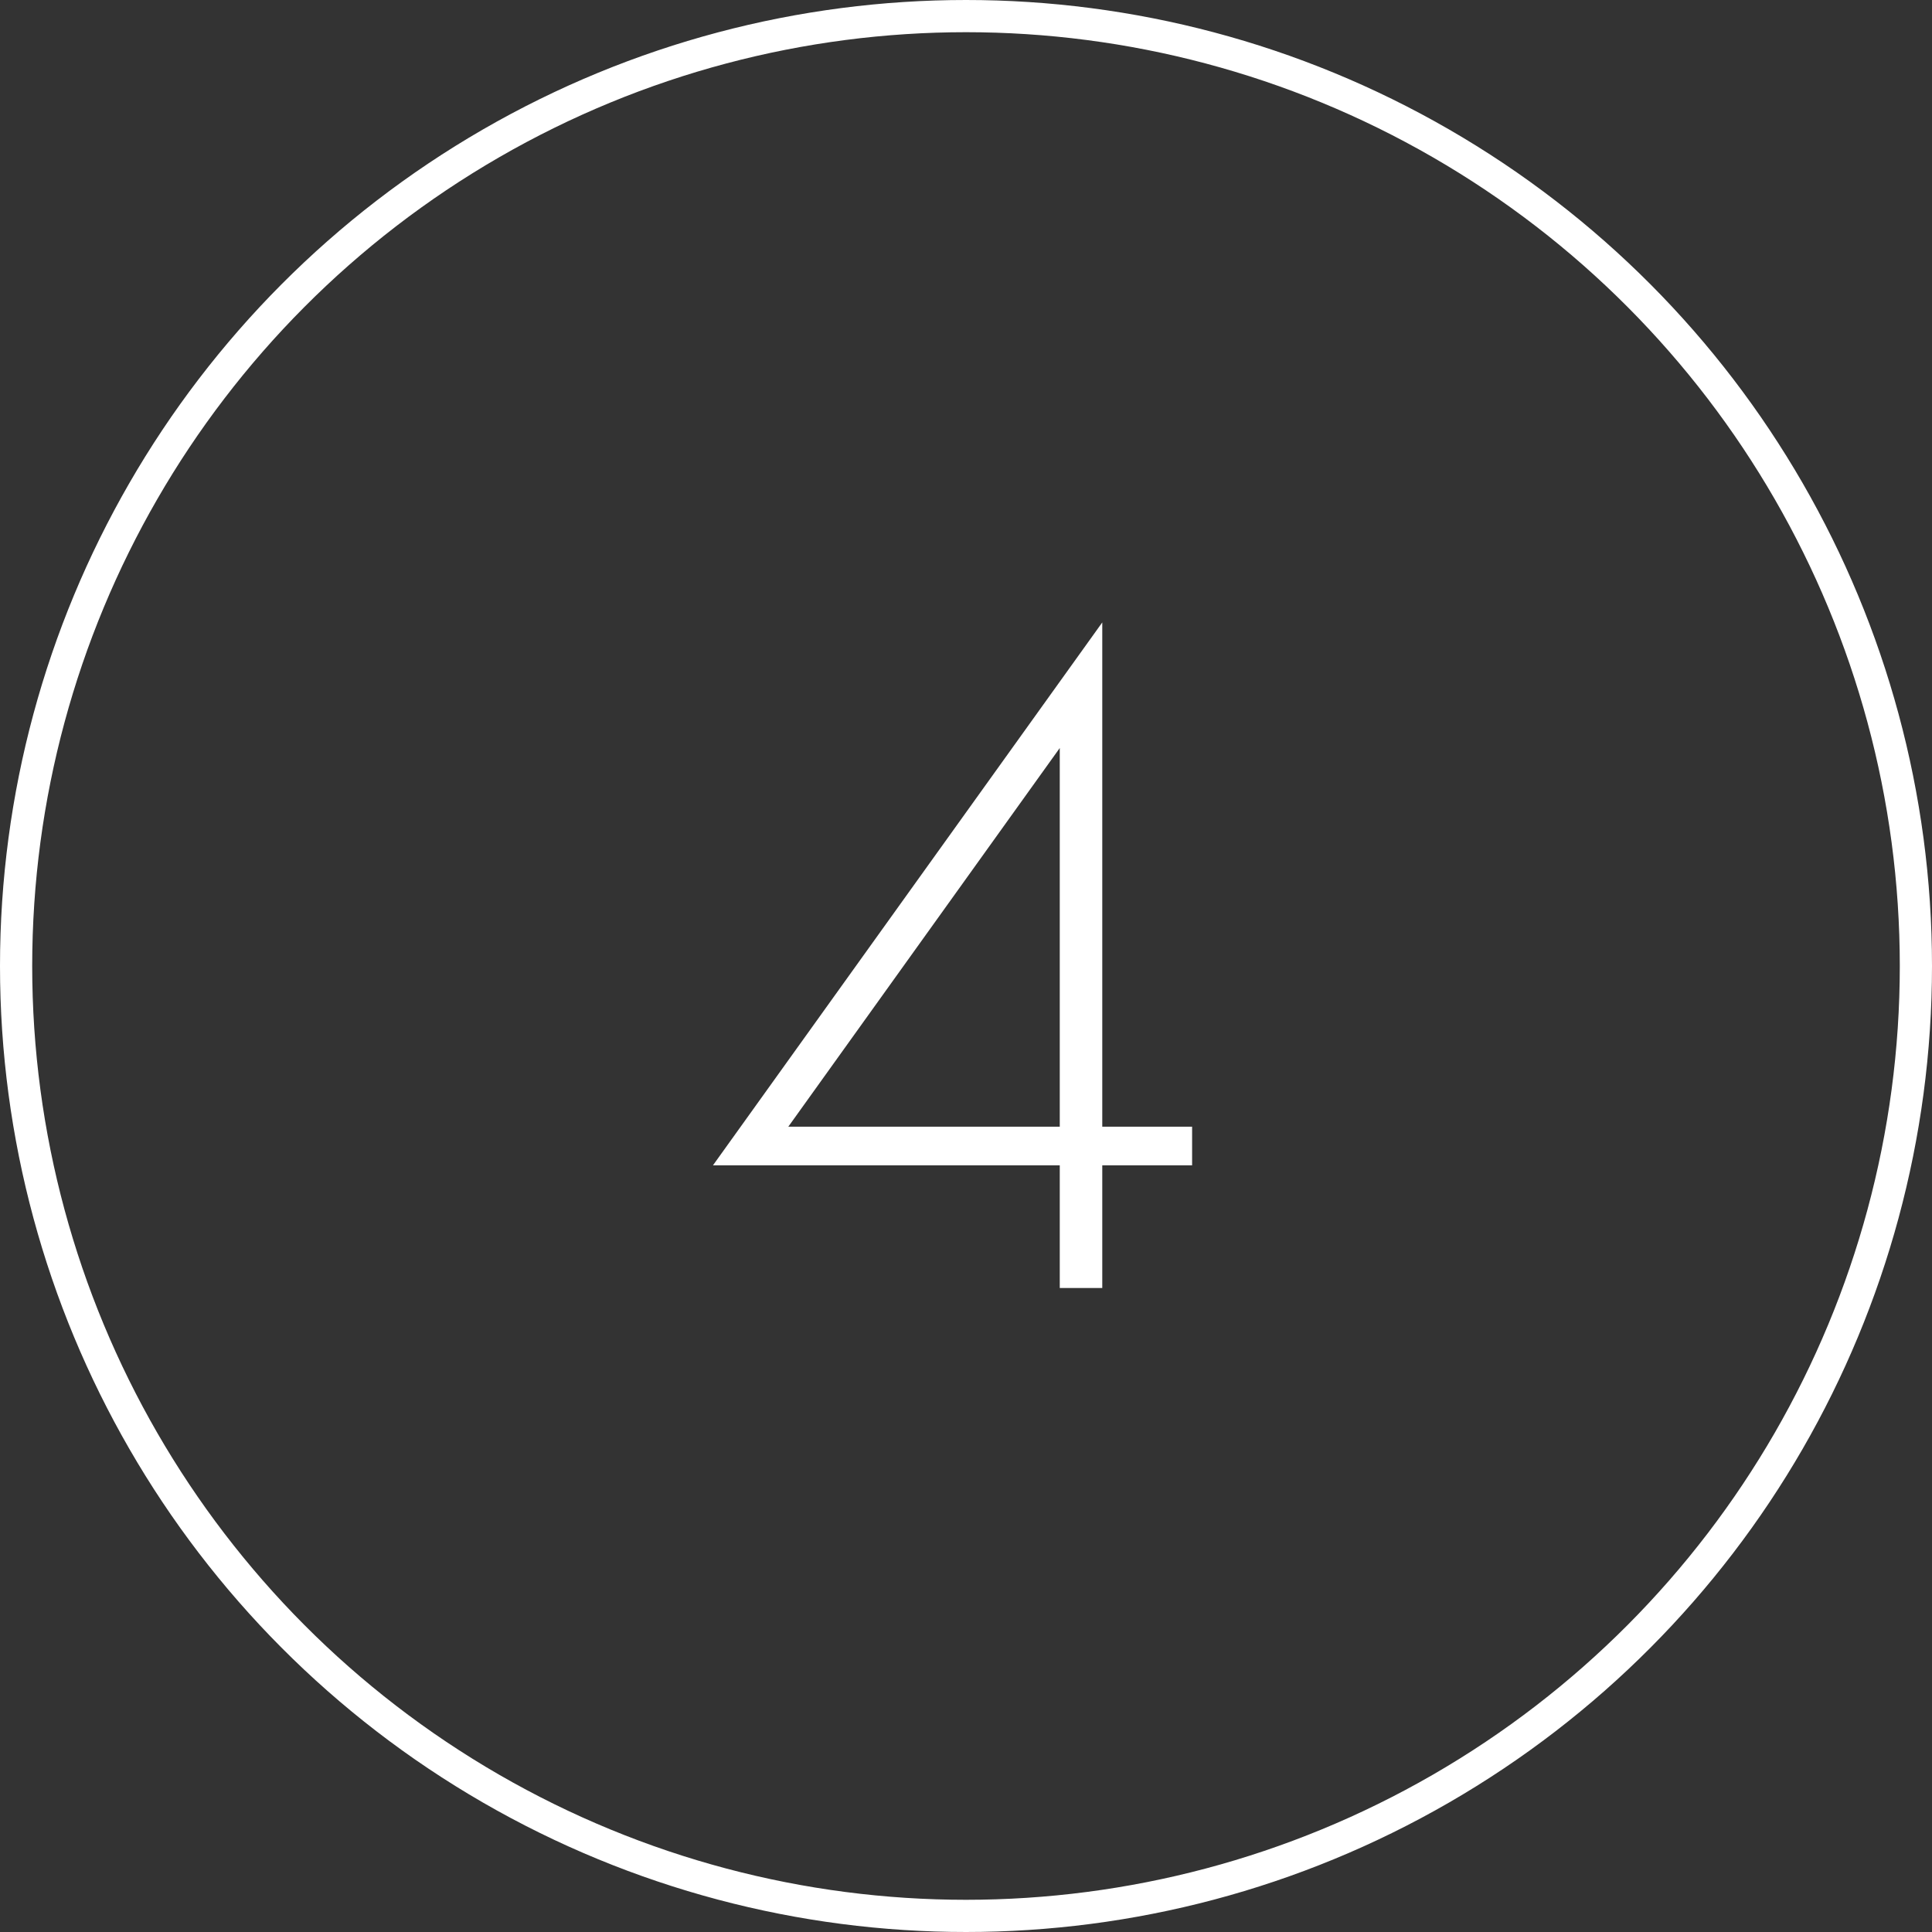 <?xml version="1.0" encoding="UTF-8"?> <svg xmlns="http://www.w3.org/2000/svg" width="60" height="60" viewBox="0 0 60 60" fill="none"><rect x="0" y="0" width="60" height="60" fill="#333333" stroke="none"/><path d="M34.232 19.33V34.99H37.022V36.19H34.232V40H32.912V36.19H22.142L34.232 19.33ZM24.482 34.99H32.912V23.23L24.482 34.99Z" fill="white"></path><circle cx="30" cy="30" r="29.5" stroke="white"></circle></svg> 